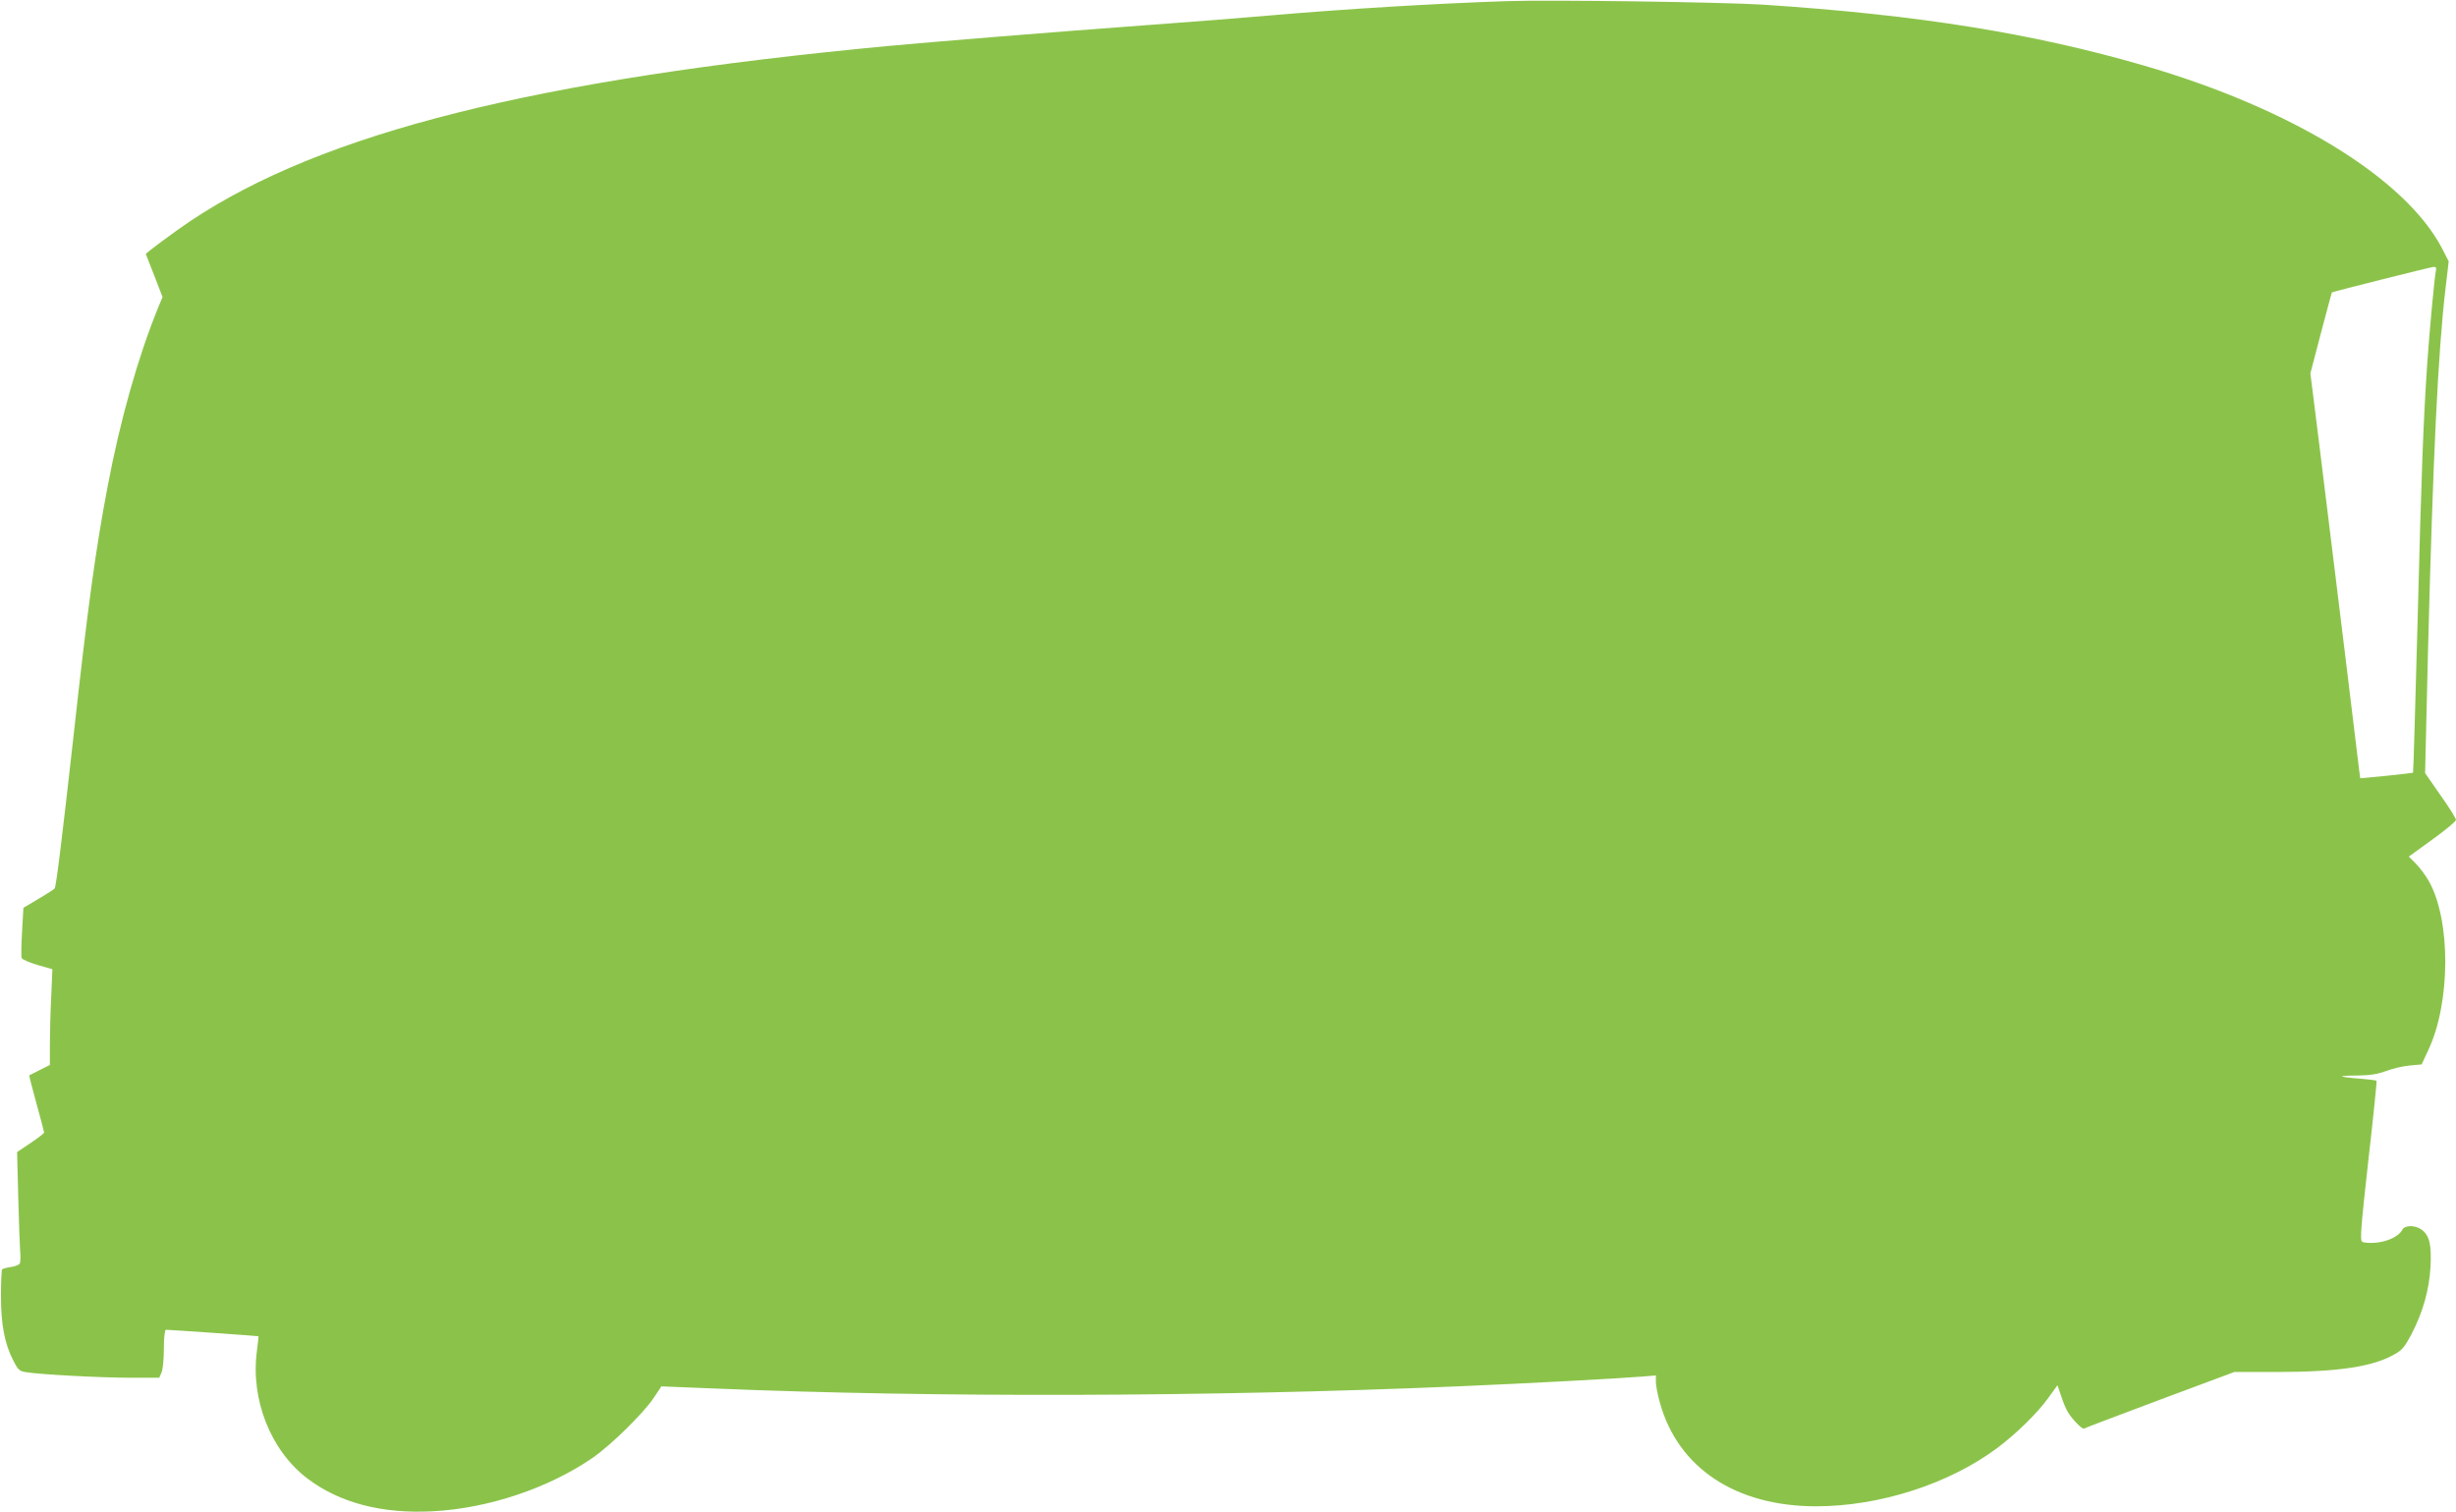 <?xml version="1.0" standalone="no"?>
<!DOCTYPE svg PUBLIC "-//W3C//DTD SVG 20010904//EN"
 "http://www.w3.org/TR/2001/REC-SVG-20010904/DTD/svg10.dtd">
<svg version="1.0" xmlns="http://www.w3.org/2000/svg"
 width="1280pt" height="788pt" viewBox="0 0 1280 788"
 preserveAspectRatio="xMidYMid meet">
<g transform="translate(0,788) scale(0.1,-0.1)"
fill="#8bc34a" stroke="none">
<path d="M7850 7874 c-383 -13 -828 -40 -1225 -74 -126 -11 -412 -34 -635 -50
-530 -39 -1103 -86 -1365 -110 -1834 -173 -2944 -452 -3633 -912 -79 -53 -232
-166 -232 -172 0 -1 20 -51 44 -112 l43 -112 -24 -58 c-104 -256 -197 -584
-262 -929 -63 -331 -102 -614 -181 -1329 -57 -509 -87 -753 -95 -766 -3 -4
-41 -29 -84 -54 l-79 -47 -7 -124 c-4 -68 -5 -130 -2 -138 3 -7 40 -23 83 -36
l77 -22 -6 -142 c-4 -78 -7 -190 -7 -249 l0 -108 -52 -26 c-29 -15 -54 -27
-55 -28 -2 -1 15 -67 37 -147 22 -79 40 -147 40 -151 0 -4 -32 -29 -71 -55
l-70 -47 6 -230 c3 -127 8 -256 10 -286 3 -30 2 -60 -3 -66 -4 -6 -24 -14 -46
-17 -21 -3 -41 -9 -45 -12 -3 -4 -6 -66 -6 -138 0 -151 19 -249 64 -337 25
-49 32 -56 67 -61 69 -12 390 -29 545 -29 l149 0 12 28 c7 15 12 71 12 125 0
59 5 97 11 97 17 0 480 -32 482 -34 1 -1 -3 -35 -8 -76 -34 -254 72 -520 263
-665 167 -127 389 -185 653 -171 288 15 601 119 833 278 94 65 265 232 319
313 l40 60 274 -11 c1153 -48 2578 -44 3874 11 378 16 839 41 963 51 l72 6 0
-34 c0 -18 9 -67 21 -108 94 -340 395 -540 814 -540 330 0 692 116 943 303 99
74 212 184 268 263 l47 65 19 -56 c10 -32 26 -69 35 -84 24 -39 75 -91 84 -86
4 3 182 70 395 150 l389 145 222 0 c322 0 504 28 616 94 36 20 52 40 85 103
60 116 92 230 99 349 6 115 -4 163 -44 194 -33 26 -89 27 -103 1 -17 -33 -74
-61 -136 -67 -33 -3 -65 -1 -73 5 -12 8 -7 71 32 422 26 227 45 414 43 417 -3
2 -43 7 -90 11 -47 3 -87 9 -90 11 -2 3 35 5 82 5 65 1 102 7 147 23 33 13 88
26 123 29 l63 6 33 71 c119 249 120 681 4 885 -17 30 -48 71 -68 91 l-36 36
123 89 c68 49 123 95 123 102 0 8 -36 66 -81 129 l-80 115 15 632 c26 1010 52
1563 92 1899 l16 136 -36 70 c-192 364 -784 727 -1551 950 -582 169 -1181 265
-1990 318 -214 13 -1107 26 -1335 18z m4845 -1406 c-7 -33 -33 -310 -45 -483
-20 -299 -30 -555 -50 -1335 -12 -437 -22 -796 -24 -797 -1 -1 -63 -8 -138
-16 l-137 -13 -6 45 c-3 26 -35 285 -70 576 -137 1113 -156 1273 -170 1379
l-14 110 55 210 c31 116 56 212 57 212 5 4 514 132 530 133 13 1 16 -5 12 -21z"/>
</g>
</svg>
